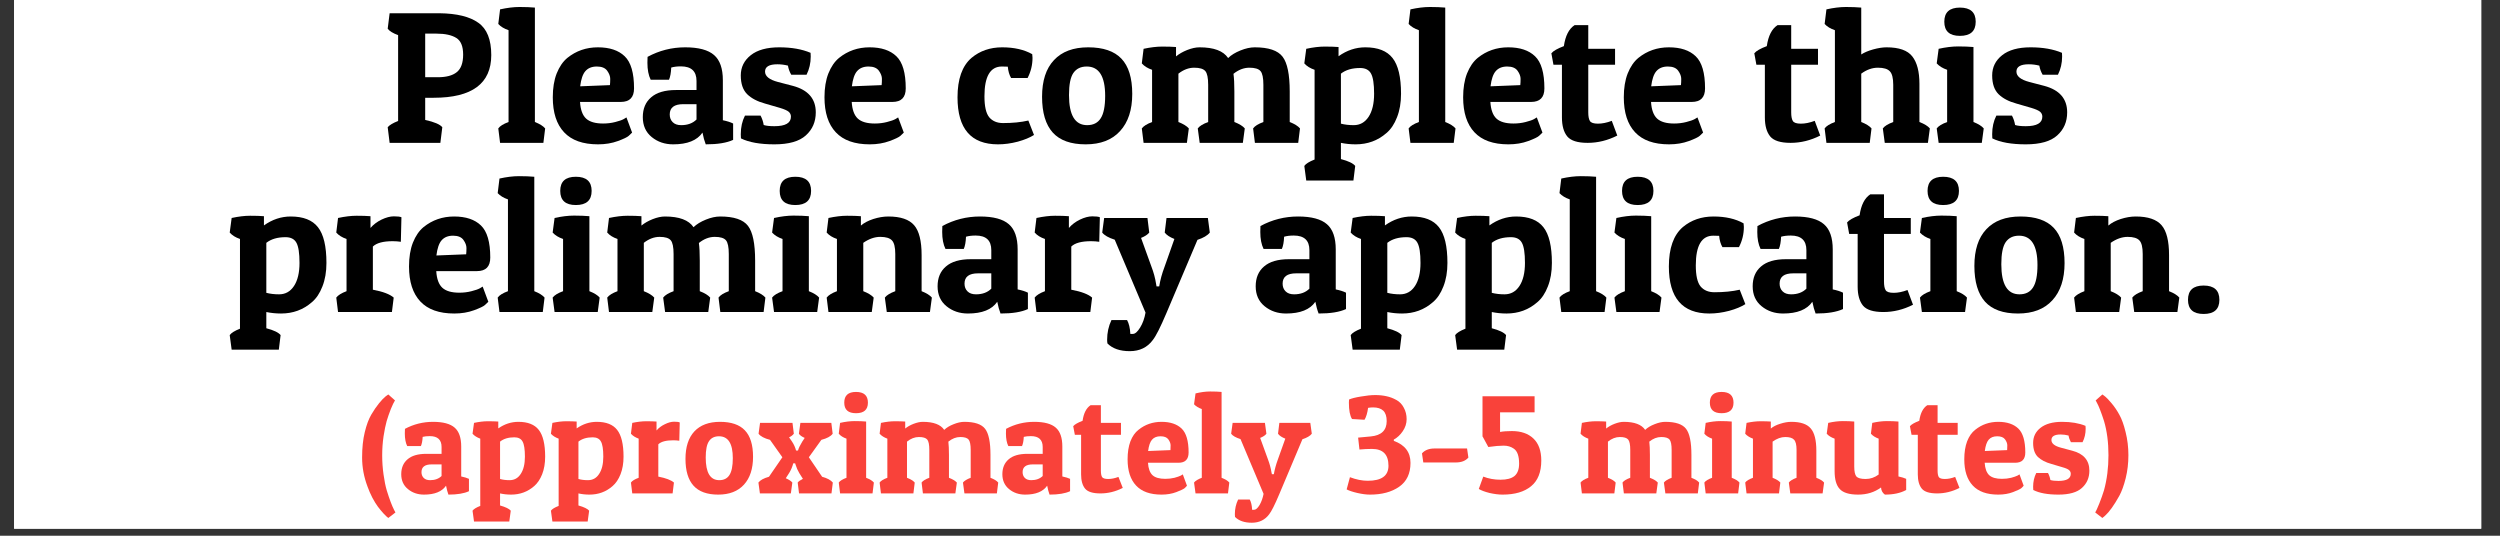 <svg xmlns="http://www.w3.org/2000/svg" xmlns:xlink="http://www.w3.org/1999/xlink" width="350" zoomAndPan="magnify" viewBox="0 0 262.5 56.25" height="75" preserveAspectRatio="xMidYMid meet" version="1.0"><rect x="0" y="0" width="262.5" height="56.25" fill="#333333" stroke="none"/><defs><g/><clipPath id="2c8cd6ecbe"><path d="M 1.48 0 L 260.527 0 L 260.527 55.512 L 1.48 55.512 Z M 1.48 0 " clip-rule="nonzero"/></clipPath></defs><g clip-path="url(#2c8cd6ecbe)"><path fill="#ffffff" d="M 1.48 0 L 260.527 0 L 260.527 55.512 L 1.48 55.512 Z M 1.48 0 " fill-opacity="1" fill-rule="nonzero"/><path fill="#ffffff" d="M 1.48 0 L 260.527 0 L 260.527 55.512 L 1.48 55.512 Z M 1.48 0 " fill-opacity="1" fill-rule="nonzero"/></g><g fill="#000000" fill-opacity="1"><g transform="translate(40.083, 15)"><g><path d="M 5.453 -4.734 L 4.562 -4.734 L 4.562 -2.406 C 5.52 -2.195 6.117 -1.941 6.359 -1.641 L 6.156 0 L 0.828 0 L 0.625 -1.641 C 0.801 -1.859 1.164 -2.078 1.719 -2.297 L 1.719 -11.312 C 1.176 -11.508 0.812 -11.734 0.625 -11.984 L 0.828 -13.609 L 6.062 -13.609 C 7.883 -13.586 9.242 -13.254 10.141 -12.609 C 11.047 -11.973 11.5 -10.844 11.5 -9.219 C 11.5 -6.227 9.484 -4.734 5.453 -4.734 Z M 5.75 -11.469 L 4.562 -11.469 L 4.562 -6.891 L 5.875 -6.891 C 6.77 -6.891 7.438 -7.066 7.875 -7.422 C 8.32 -7.773 8.547 -8.391 8.547 -9.266 C 8.547 -10.141 8.305 -10.723 7.828 -11.016 C 7.348 -11.316 6.656 -11.469 5.75 -11.469 Z M 5.75 -11.469 "/></g></g></g><g fill="#000000" fill-opacity="1"><g transform="translate(52.039, 15)"><g><path d="M 0.469 -14.016 C 1.207 -14.18 1.891 -14.266 2.516 -14.266 C 3.148 -14.266 3.688 -14.242 4.125 -14.203 L 4.125 -2.188 C 4.633 -1.988 4.992 -1.766 5.203 -1.516 L 5.016 0 L 0.469 0 L 0.281 -1.516 C 0.457 -1.766 0.816 -1.988 1.359 -2.188 L 1.359 -11.828 C 0.898 -11.984 0.539 -12.203 0.281 -12.484 Z M 0.469 -14.016 "/></g></g></g><g fill="#000000" fill-opacity="1"><g transform="translate(57.543, 15)"><g><path d="M 5.25 0.156 C 3.664 0.156 2.477 -0.266 1.688 -1.109 C 0.895 -1.953 0.5 -3.176 0.5 -4.781 C 0.5 -5.75 0.633 -6.582 0.906 -7.281 C 1.188 -7.988 1.562 -8.535 2.031 -8.922 C 2.945 -9.66 4.016 -10.031 5.234 -10.031 C 6.461 -10.031 7.398 -9.719 8.047 -9.094 C 8.703 -8.469 9.031 -7.344 9.031 -5.719 C 9.031 -4.77 8.566 -4.297 7.641 -4.297 L 3.359 -4.297 C 3.41 -3.473 3.625 -2.891 4 -2.547 C 4.375 -2.203 4.969 -2.031 5.781 -2.031 C 6.227 -2.031 6.656 -2.082 7.062 -2.188 C 7.469 -2.289 7.766 -2.395 7.953 -2.5 L 8.234 -2.672 L 8.828 -1.078 C 8.742 -0.992 8.625 -0.879 8.469 -0.734 C 8.32 -0.598 7.941 -0.414 7.328 -0.188 C 6.711 0.039 6.02 0.156 5.25 0.156 Z M 6.5 -6.062 C 6.52 -6.238 6.531 -6.457 6.531 -6.719 C 6.531 -6.988 6.426 -7.27 6.219 -7.562 C 6.008 -7.863 5.645 -8.016 5.125 -8.016 C 4.602 -8.016 4.203 -7.852 3.922 -7.531 C 3.648 -7.219 3.469 -6.688 3.375 -5.938 Z M 6.5 -6.062 "/></g></g></g><g fill="#000000" fill-opacity="1"><g transform="translate(67.072, 15)"><g><path d="M 0.906 -8.406 C 0.906 -8.602 0.91 -8.812 0.922 -9.031 C 2.148 -9.695 3.469 -10.031 4.875 -10.031 C 6.281 -10.031 7.289 -9.758 7.906 -9.219 C 8.52 -8.688 8.828 -7.805 8.828 -6.578 L 8.828 -2.375 C 9.285 -2.281 9.645 -2.164 9.906 -2.031 L 9.906 -0.312 C 9.238 0 8.281 0.156 7.031 0.156 C 6.895 -0.188 6.781 -0.598 6.688 -1.078 C 6.125 -0.254 5.098 0.156 3.609 0.156 C 2.734 0.156 1.984 -0.098 1.359 -0.609 C 0.734 -1.117 0.422 -1.816 0.422 -2.703 C 0.422 -3.586 0.711 -4.281 1.297 -4.781 C 1.879 -5.289 2.75 -5.547 3.906 -5.547 L 6.062 -5.547 L 6.062 -6.5 C 6.062 -7.52 5.516 -8.031 4.422 -8.031 C 4.016 -8.031 3.676 -7.988 3.406 -7.906 C 3.383 -7.352 3.305 -6.926 3.172 -6.625 L 1.25 -6.625 C 1.02 -7.094 0.906 -7.688 0.906 -8.406 Z M 4.453 -1.859 C 5.129 -1.859 5.664 -2.055 6.062 -2.453 L 6.062 -4.062 L 4.672 -4.062 C 3.723 -4.062 3.25 -3.703 3.25 -2.984 C 3.25 -2.648 3.352 -2.379 3.562 -2.172 C 3.77 -1.961 4.066 -1.859 4.453 -1.859 Z M 4.453 -1.859 "/></g></g></g><g fill="#000000" fill-opacity="1"><g transform="translate(77.173, 15)"><g><path d="M 4.453 -8.25 C 3.586 -8.25 3.156 -7.992 3.156 -7.484 C 3.156 -6.992 3.609 -6.629 4.516 -6.391 L 6.078 -5.984 C 7.68 -5.555 8.484 -4.629 8.484 -3.203 C 8.484 -2.211 8.133 -1.406 7.438 -0.781 C 6.75 -0.156 5.648 0.156 4.141 0.156 C 2.641 0.156 1.469 -0.051 0.625 -0.469 C 0.613 -0.613 0.609 -0.758 0.609 -0.906 C 0.609 -1.633 0.754 -2.285 1.047 -2.859 L 2.688 -2.859 C 2.852 -2.547 2.961 -2.219 3.016 -1.875 C 3.273 -1.789 3.648 -1.75 4.141 -1.75 C 5.297 -1.75 5.875 -2.082 5.875 -2.75 C 5.875 -2.957 5.797 -3.129 5.641 -3.266 C 5.484 -3.398 5.176 -3.535 4.719 -3.672 L 3.156 -4.125 C 2.352 -4.344 1.727 -4.672 1.281 -5.109 C 0.832 -5.555 0.609 -6.211 0.609 -7.078 C 0.609 -7.941 0.957 -8.648 1.656 -9.203 C 2.352 -9.754 3.348 -10.031 4.641 -10.031 C 5.941 -10.031 7.039 -9.836 7.938 -9.453 C 7.945 -9.316 7.953 -9.188 7.953 -9.062 C 7.953 -8.375 7.805 -7.738 7.516 -7.156 L 5.906 -7.156 C 5.727 -7.469 5.613 -7.785 5.562 -8.109 C 5.195 -8.203 4.828 -8.25 4.453 -8.25 Z M 4.453 -8.25 "/></g></g></g><g fill="#000000" fill-opacity="1"><g transform="translate(86.071, 15)"><g><path d="M 5.25 0.156 C 3.664 0.156 2.477 -0.266 1.688 -1.109 C 0.895 -1.953 0.5 -3.176 0.5 -4.781 C 0.5 -5.75 0.633 -6.582 0.906 -7.281 C 1.188 -7.988 1.562 -8.535 2.031 -8.922 C 2.945 -9.66 4.016 -10.031 5.234 -10.031 C 6.461 -10.031 7.398 -9.719 8.047 -9.094 C 8.703 -8.469 9.031 -7.344 9.031 -5.719 C 9.031 -4.77 8.566 -4.297 7.641 -4.297 L 3.359 -4.297 C 3.41 -3.473 3.625 -2.891 4 -2.547 C 4.375 -2.203 4.969 -2.031 5.781 -2.031 C 6.227 -2.031 6.656 -2.082 7.062 -2.188 C 7.469 -2.289 7.766 -2.395 7.953 -2.5 L 8.234 -2.672 L 8.828 -1.078 C 8.742 -0.992 8.625 -0.879 8.469 -0.734 C 8.32 -0.598 7.941 -0.414 7.328 -0.188 C 6.711 0.039 6.02 0.156 5.25 0.156 Z M 6.5 -6.062 C 6.52 -6.238 6.531 -6.457 6.531 -6.719 C 6.531 -6.988 6.426 -7.27 6.219 -7.562 C 6.008 -7.863 5.645 -8.016 5.125 -8.016 C 4.602 -8.016 4.203 -7.852 3.922 -7.531 C 3.648 -7.219 3.469 -6.688 3.375 -5.938 Z M 6.5 -6.062 "/></g></g></g><g fill="#000000" fill-opacity="1"><g transform="translate(100.039, 15)"><g><path d="M 5.156 -8.016 C 3.938 -8.016 3.328 -6.973 3.328 -4.891 C 3.328 -3.836 3.492 -3.102 3.828 -2.688 C 4.172 -2.281 4.656 -2.078 5.281 -2.078 C 6.281 -2.078 7.164 -2.164 7.938 -2.344 L 8.531 -0.828 C 8.102 -0.555 7.535 -0.32 6.828 -0.125 C 6.117 0.062 5.426 0.156 4.75 0.156 C 1.914 0.156 0.5 -1.488 0.5 -4.781 C 0.5 -6.695 0.988 -8.078 1.969 -8.922 C 2.852 -9.66 3.926 -10.031 5.188 -10.031 C 6.445 -10.031 7.5 -9.789 8.344 -9.312 C 8.363 -9.188 8.375 -9.062 8.375 -8.938 C 8.375 -8.188 8.203 -7.477 7.859 -6.812 L 6.125 -6.812 C 5.938 -7.133 5.82 -7.531 5.781 -8 C 5.625 -8.008 5.414 -8.016 5.156 -8.016 Z M 5.156 -8.016 "/></g></g></g><g fill="#000000" fill-opacity="1"><g transform="translate(108.917, 15)"><g><path d="M 5.078 0.156 C 3.523 0.156 2.375 -0.254 1.625 -1.078 C 0.875 -1.91 0.5 -3.164 0.5 -4.844 C 0.5 -6.52 0.914 -7.801 1.75 -8.688 C 2.582 -9.582 3.781 -10.031 5.344 -10.031 C 6.914 -10.031 8.078 -9.633 8.828 -8.844 C 9.586 -8.051 9.969 -6.816 9.969 -5.141 C 9.969 -3.461 9.539 -2.16 8.688 -1.234 C 7.844 -0.305 6.641 0.156 5.078 0.156 Z M 3.328 -5.016 C 3.328 -2.91 3.961 -1.859 5.234 -1.859 C 5.879 -1.859 6.352 -2.098 6.656 -2.578 C 6.969 -3.055 7.125 -3.844 7.125 -4.938 C 7.125 -6.988 6.477 -8.016 5.188 -8.016 C 4.562 -8.016 4.094 -7.785 3.781 -7.328 C 3.477 -6.879 3.328 -6.109 3.328 -5.016 Z M 3.328 -5.016 "/></g></g></g><g fill="#000000" fill-opacity="1"><g transform="translate(119.374, 15)"><g><path d="M 0.703 -9.875 C 1.43 -10.031 2.082 -10.109 2.656 -10.109 C 3.238 -10.109 3.723 -10.094 4.109 -10.062 L 4.109 -9.078 C 4.422 -9.336 4.812 -9.562 5.281 -9.75 C 5.758 -9.938 6.191 -10.031 6.578 -10.031 C 8.078 -10.031 9.078 -9.656 9.578 -8.906 C 9.898 -9.219 10.332 -9.484 10.875 -9.703 C 11.414 -9.922 11.914 -10.031 12.375 -10.031 C 13.82 -10.031 14.797 -9.703 15.297 -9.047 C 15.797 -8.398 16.047 -7.18 16.047 -5.391 L 16.047 -2.188 C 16.555 -1.988 16.914 -1.766 17.125 -1.516 L 16.938 0 L 12.391 0 L 12.203 -1.516 C 12.379 -1.766 12.738 -1.988 13.281 -2.188 L 13.281 -6.094 C 13.281 -6.82 13.18 -7.301 12.984 -7.531 C 12.785 -7.77 12.395 -7.891 11.812 -7.891 C 11.227 -7.891 10.672 -7.676 10.141 -7.25 C 10.203 -6.801 10.234 -6.18 10.234 -5.391 L 10.234 -2.188 C 10.754 -1.988 11.117 -1.766 11.328 -1.516 L 11.125 0 L 6.594 0 L 6.391 -1.516 C 6.578 -1.766 6.941 -1.988 7.484 -2.188 L 7.484 -6.094 C 7.484 -6.82 7.383 -7.301 7.188 -7.531 C 6.988 -7.77 6.598 -7.891 6.016 -7.891 C 5.441 -7.891 4.891 -7.68 4.359 -7.266 L 4.359 -2.188 C 4.867 -1.988 5.234 -1.766 5.453 -1.516 L 5.25 0 L 0.703 0 L 0.516 -1.516 C 0.703 -1.766 1.062 -1.988 1.594 -2.188 L 1.594 -7.672 C 1.133 -7.828 0.773 -8.051 0.516 -8.344 Z M 0.703 -9.875 "/></g></g></g><g fill="#000000" fill-opacity="1"><g transform="translate(136.656, 15)"><g><path d="M 0.5 -9.875 C 1.219 -10.031 1.863 -10.109 2.438 -10.109 C 3.02 -10.109 3.504 -10.094 3.891 -10.062 L 3.891 -9.094 C 4.766 -9.719 5.703 -10.031 6.703 -10.031 C 8.023 -10.031 8.977 -9.656 9.562 -8.906 C 10.156 -8.156 10.453 -6.906 10.453 -5.156 C 10.453 -4.219 10.312 -3.395 10.031 -2.688 C 9.758 -1.977 9.391 -1.426 8.922 -1.031 C 8.016 -0.238 6.938 0.156 5.688 0.156 C 5.145 0.156 4.629 0.102 4.141 0 L 4.141 1.703 C 4.922 1.91 5.422 2.148 5.641 2.422 L 5.453 3.953 L 0.5 3.953 L 0.297 2.422 C 0.461 2.191 0.82 1.969 1.375 1.75 L 1.375 -7.672 C 0.914 -7.828 0.555 -8.051 0.297 -8.344 Z M 5.484 -1.859 C 6.141 -1.859 6.66 -2.148 7.047 -2.734 C 7.43 -3.316 7.625 -4.125 7.625 -5.156 C 7.625 -6.188 7.516 -6.895 7.297 -7.281 C 7.086 -7.664 6.707 -7.859 6.156 -7.859 C 5.312 -7.859 4.641 -7.66 4.141 -7.266 L 4.141 -2.016 C 4.547 -1.91 4.992 -1.859 5.484 -1.859 Z M 5.484 -1.859 "/></g></g></g><g fill="#000000" fill-opacity="1"><g transform="translate(147.626, 15)"><g><path d="M 0.469 -14.016 C 1.207 -14.18 1.891 -14.266 2.516 -14.266 C 3.148 -14.266 3.688 -14.242 4.125 -14.203 L 4.125 -2.188 C 4.633 -1.988 4.992 -1.766 5.203 -1.516 L 5.016 0 L 0.469 0 L 0.281 -1.516 C 0.457 -1.766 0.816 -1.988 1.359 -2.188 L 1.359 -11.828 C 0.898 -11.984 0.539 -12.203 0.281 -12.484 Z M 0.469 -14.016 "/></g></g></g><g fill="#000000" fill-opacity="1"><g transform="translate(153.13, 15)"><g><path d="M 5.25 0.156 C 3.664 0.156 2.477 -0.266 1.688 -1.109 C 0.895 -1.953 0.5 -3.176 0.5 -4.781 C 0.5 -5.75 0.633 -6.582 0.906 -7.281 C 1.188 -7.988 1.562 -8.535 2.031 -8.922 C 2.945 -9.66 4.016 -10.031 5.234 -10.031 C 6.461 -10.031 7.398 -9.719 8.047 -9.094 C 8.703 -8.469 9.031 -7.344 9.031 -5.719 C 9.031 -4.77 8.566 -4.297 7.641 -4.297 L 3.359 -4.297 C 3.41 -3.473 3.625 -2.891 4 -2.547 C 4.375 -2.203 4.969 -2.031 5.781 -2.031 C 6.227 -2.031 6.656 -2.082 7.062 -2.188 C 7.469 -2.289 7.766 -2.395 7.953 -2.5 L 8.234 -2.672 L 8.828 -1.078 C 8.742 -0.992 8.625 -0.879 8.469 -0.734 C 8.32 -0.598 7.941 -0.414 7.328 -0.188 C 6.711 0.039 6.02 0.156 5.25 0.156 Z M 6.5 -6.062 C 6.52 -6.238 6.531 -6.457 6.531 -6.719 C 6.531 -6.988 6.426 -7.27 6.219 -7.562 C 6.008 -7.863 5.645 -8.016 5.125 -8.016 C 4.602 -8.016 4.203 -7.852 3.922 -7.531 C 3.648 -7.219 3.469 -6.688 3.375 -5.938 Z M 6.5 -6.062 "/></g></g></g><g fill="#000000" fill-opacity="1"><g transform="translate(162.659, 15)"><g><path d="M 4.109 -12.359 L 4.109 -9.875 L 6.922 -9.875 L 6.922 -8.203 L 4.109 -8.203 L 4.109 -3.219 C 4.109 -2.789 4.164 -2.484 4.281 -2.297 C 4.395 -2.109 4.676 -2.016 5.125 -2.016 C 5.57 -2.016 6.055 -2.113 6.578 -2.312 L 7.156 -0.766 C 6.145 -0.254 5.109 0 4.047 0 C 2.992 0 2.281 -0.223 1.906 -0.672 C 1.531 -1.129 1.344 -1.797 1.344 -2.672 L 1.344 -8.203 L 0.453 -8.203 L 0.234 -9.406 C 0.441 -9.656 0.879 -9.906 1.547 -10.156 C 1.703 -11.238 2.078 -11.973 2.672 -12.359 Z M 4.109 -12.359 "/></g></g></g><g fill="#000000" fill-opacity="1"><g transform="translate(169.999, 15)"><g><path d="M 5.25 0.156 C 3.664 0.156 2.477 -0.266 1.688 -1.109 C 0.895 -1.953 0.5 -3.176 0.5 -4.781 C 0.5 -5.75 0.633 -6.582 0.906 -7.281 C 1.188 -7.988 1.562 -8.535 2.031 -8.922 C 2.945 -9.66 4.016 -10.031 5.234 -10.031 C 6.461 -10.031 7.398 -9.719 8.047 -9.094 C 8.703 -8.469 9.031 -7.344 9.031 -5.719 C 9.031 -4.77 8.566 -4.297 7.641 -4.297 L 3.359 -4.297 C 3.41 -3.473 3.625 -2.891 4 -2.547 C 4.375 -2.203 4.969 -2.031 5.781 -2.031 C 6.227 -2.031 6.656 -2.082 7.062 -2.188 C 7.469 -2.289 7.766 -2.395 7.953 -2.5 L 8.234 -2.672 L 8.828 -1.078 C 8.742 -0.992 8.625 -0.879 8.469 -0.734 C 8.32 -0.598 7.941 -0.414 7.328 -0.188 C 6.711 0.039 6.02 0.156 5.25 0.156 Z M 6.5 -6.062 C 6.52 -6.238 6.531 -6.457 6.531 -6.719 C 6.531 -6.988 6.426 -7.27 6.219 -7.562 C 6.008 -7.863 5.645 -8.016 5.125 -8.016 C 4.602 -8.016 4.203 -7.852 3.922 -7.531 C 3.648 -7.219 3.469 -6.688 3.375 -5.938 Z M 6.5 -6.062 "/></g></g></g><g fill="#000000" fill-opacity="1"><g transform="translate(183.967, 15)"><g><path d="M 4.109 -12.359 L 4.109 -9.875 L 6.922 -9.875 L 6.922 -8.203 L 4.109 -8.203 L 4.109 -3.219 C 4.109 -2.789 4.164 -2.484 4.281 -2.297 C 4.395 -2.109 4.676 -2.016 5.125 -2.016 C 5.57 -2.016 6.055 -2.113 6.578 -2.312 L 7.156 -0.766 C 6.145 -0.254 5.109 0 4.047 0 C 2.992 0 2.281 -0.223 1.906 -0.672 C 1.531 -1.129 1.344 -1.797 1.344 -2.672 L 1.344 -8.203 L 0.453 -8.203 L 0.234 -9.406 C 0.441 -9.656 0.879 -9.906 1.547 -10.156 C 1.703 -11.238 2.078 -11.973 2.672 -12.359 Z M 4.109 -12.359 "/></g></g></g><g fill="#000000" fill-opacity="1"><g transform="translate(191.306, 15)"><g><path d="M 0.469 -14.016 C 1.207 -14.18 1.891 -14.266 2.516 -14.266 C 3.148 -14.266 3.688 -14.242 4.125 -14.203 L 4.125 -9.281 C 4.438 -9.488 4.852 -9.664 5.375 -9.812 C 5.906 -9.957 6.375 -10.031 6.781 -10.031 C 8.094 -10.031 8.992 -9.711 9.484 -9.078 C 9.984 -8.441 10.234 -7.484 10.234 -6.203 L 10.234 -2.188 C 10.754 -1.988 11.117 -1.766 11.328 -1.516 L 11.125 0 L 6.594 0 L 6.391 -1.516 C 6.578 -1.766 6.941 -1.988 7.484 -2.188 L 7.484 -6.094 C 7.484 -6.801 7.363 -7.273 7.125 -7.516 C 6.895 -7.766 6.477 -7.891 5.875 -7.891 C 5.27 -7.891 4.688 -7.68 4.125 -7.266 L 4.125 -2.188 C 4.633 -1.988 4.992 -1.766 5.203 -1.516 L 5.016 0 L 0.469 0 L 0.281 -1.516 C 0.457 -1.766 0.816 -1.988 1.359 -2.188 L 1.359 -11.828 C 0.898 -11.984 0.539 -12.203 0.281 -12.484 Z M 0.469 -14.016 "/></g></g></g><g fill="#000000" fill-opacity="1"><g transform="translate(202.808, 15)"><g><path d="M 0.75 -9.875 C 1.488 -10.039 2.172 -10.125 2.797 -10.125 C 3.43 -10.125 3.969 -10.102 4.406 -10.062 L 4.406 -2.188 C 4.914 -1.988 5.273 -1.766 5.484 -1.516 L 5.281 0 L 0.75 0 L 0.547 -1.516 C 0.734 -1.766 1.098 -1.988 1.641 -2.188 L 1.641 -7.672 C 1.18 -7.828 0.816 -8.051 0.547 -8.344 Z M 2.984 -11.234 C 1.891 -11.234 1.344 -11.727 1.344 -12.719 C 1.344 -13.707 1.891 -14.203 2.984 -14.203 C 4.086 -14.203 4.641 -13.707 4.641 -12.719 C 4.641 -11.727 4.086 -11.234 2.984 -11.234 Z M 2.984 -11.234 "/></g></g></g><g fill="#000000" fill-opacity="1"><g transform="translate(208.569, 15)"><g><path d="M 4.453 -8.25 C 3.586 -8.25 3.156 -7.992 3.156 -7.484 C 3.156 -6.992 3.609 -6.629 4.516 -6.391 L 6.078 -5.984 C 7.68 -5.555 8.484 -4.629 8.484 -3.203 C 8.484 -2.211 8.133 -1.406 7.438 -0.781 C 6.75 -0.156 5.648 0.156 4.141 0.156 C 2.641 0.156 1.469 -0.051 0.625 -0.469 C 0.613 -0.613 0.609 -0.758 0.609 -0.906 C 0.609 -1.633 0.754 -2.285 1.047 -2.859 L 2.688 -2.859 C 2.852 -2.547 2.961 -2.219 3.016 -1.875 C 3.273 -1.789 3.648 -1.75 4.141 -1.75 C 5.297 -1.75 5.875 -2.082 5.875 -2.75 C 5.875 -2.957 5.797 -3.129 5.641 -3.266 C 5.484 -3.398 5.176 -3.535 4.719 -3.672 L 3.156 -4.125 C 2.352 -4.344 1.727 -4.672 1.281 -5.109 C 0.832 -5.555 0.609 -6.211 0.609 -7.078 C 0.609 -7.941 0.957 -8.648 1.656 -9.203 C 2.352 -9.754 3.348 -10.031 4.641 -10.031 C 5.941 -10.031 7.039 -9.836 7.938 -9.453 C 7.945 -9.316 7.953 -9.188 7.953 -9.062 C 7.953 -8.375 7.805 -7.738 7.516 -7.156 L 5.906 -7.156 C 5.727 -7.469 5.613 -7.785 5.562 -8.109 C 5.195 -8.203 4.828 -8.25 4.453 -8.25 Z M 4.453 -8.25 "/></g></g></g><g fill="#000000" fill-opacity="1"><g transform="translate(23.823, 32.763)"><g><path d="M 0.5 -9.875 C 1.219 -10.031 1.863 -10.109 2.438 -10.109 C 3.02 -10.109 3.504 -10.094 3.891 -10.062 L 3.891 -9.094 C 4.766 -9.719 5.703 -10.031 6.703 -10.031 C 8.023 -10.031 8.977 -9.656 9.562 -8.906 C 10.156 -8.156 10.453 -6.906 10.453 -5.156 C 10.453 -4.219 10.312 -3.395 10.031 -2.688 C 9.758 -1.977 9.391 -1.426 8.922 -1.031 C 8.016 -0.238 6.938 0.156 5.688 0.156 C 5.145 0.156 4.629 0.102 4.141 0 L 4.141 1.703 C 4.922 1.91 5.422 2.148 5.641 2.422 L 5.453 3.953 L 0.5 3.953 L 0.297 2.422 C 0.461 2.191 0.82 1.969 1.375 1.75 L 1.375 -7.672 C 0.914 -7.828 0.555 -8.051 0.297 -8.344 Z M 5.484 -1.859 C 6.141 -1.859 6.66 -2.148 7.047 -2.734 C 7.43 -3.316 7.625 -4.125 7.625 -5.156 C 7.625 -6.188 7.516 -6.895 7.297 -7.281 C 7.086 -7.664 6.707 -7.859 6.156 -7.859 C 5.312 -7.859 4.641 -7.66 4.141 -7.266 L 4.141 -2.016 C 4.547 -1.91 4.992 -1.859 5.484 -1.859 Z M 5.484 -1.859 "/></g></g></g><g fill="#000000" fill-opacity="1"><g transform="translate(34.792, 32.763)"><g><path d="M 6.438 -7.438 C 5.438 -7.438 4.742 -7.25 4.359 -6.875 L 4.359 -2.344 C 5.422 -2.145 6.148 -1.867 6.547 -1.516 L 6.359 0 L 0.703 0 L 0.516 -1.516 C 0.703 -1.766 1.062 -1.988 1.594 -2.188 L 1.594 -7.672 C 1.133 -7.828 0.773 -8.051 0.516 -8.344 L 0.703 -9.875 C 1.43 -10.031 2.082 -10.109 2.656 -10.109 C 3.238 -10.109 3.723 -10.094 4.109 -10.062 L 4.109 -8.828 C 4.41 -9.18 4.797 -9.473 5.266 -9.703 C 5.742 -9.93 6.176 -10.047 6.562 -10.047 C 6.945 -10.047 7.211 -10.016 7.359 -9.953 L 7.297 -7.375 C 7.035 -7.414 6.75 -7.438 6.438 -7.438 Z M 6.438 -7.438 "/></g></g></g><g fill="#000000" fill-opacity="1"><g transform="translate(42.447, 32.763)"><g><path d="M 5.25 0.156 C 3.664 0.156 2.477 -0.266 1.688 -1.109 C 0.895 -1.953 0.5 -3.176 0.5 -4.781 C 0.5 -5.75 0.633 -6.582 0.906 -7.281 C 1.188 -7.988 1.562 -8.535 2.031 -8.922 C 2.945 -9.66 4.016 -10.031 5.234 -10.031 C 6.461 -10.031 7.398 -9.719 8.047 -9.094 C 8.703 -8.469 9.031 -7.344 9.031 -5.719 C 9.031 -4.77 8.566 -4.297 7.641 -4.297 L 3.359 -4.297 C 3.41 -3.473 3.625 -2.891 4 -2.547 C 4.375 -2.203 4.969 -2.031 5.781 -2.031 C 6.227 -2.031 6.656 -2.082 7.062 -2.188 C 7.469 -2.289 7.766 -2.395 7.953 -2.5 L 8.234 -2.672 L 8.828 -1.078 C 8.742 -0.992 8.625 -0.879 8.469 -0.734 C 8.32 -0.598 7.941 -0.414 7.328 -0.188 C 6.711 0.039 6.02 0.156 5.25 0.156 Z M 6.5 -6.062 C 6.52 -6.238 6.531 -6.457 6.531 -6.719 C 6.531 -6.988 6.426 -7.27 6.219 -7.562 C 6.008 -7.863 5.645 -8.016 5.125 -8.016 C 4.602 -8.016 4.203 -7.852 3.922 -7.531 C 3.648 -7.219 3.469 -6.688 3.375 -5.938 Z M 6.5 -6.062 "/></g></g></g><g fill="#000000" fill-opacity="1"><g transform="translate(51.976, 32.763)"><g><path d="M 0.469 -14.016 C 1.207 -14.18 1.891 -14.266 2.516 -14.266 C 3.148 -14.266 3.688 -14.242 4.125 -14.203 L 4.125 -2.188 C 4.633 -1.988 4.992 -1.766 5.203 -1.516 L 5.016 0 L 0.469 0 L 0.281 -1.516 C 0.457 -1.766 0.816 -1.988 1.359 -2.188 L 1.359 -11.828 C 0.898 -11.984 0.539 -12.203 0.281 -12.484 Z M 0.469 -14.016 "/></g></g></g><g fill="#000000" fill-opacity="1"><g transform="translate(57.481, 32.763)"><g><path d="M 0.75 -9.875 C 1.488 -10.039 2.172 -10.125 2.797 -10.125 C 3.43 -10.125 3.969 -10.102 4.406 -10.062 L 4.406 -2.188 C 4.914 -1.988 5.273 -1.766 5.484 -1.516 L 5.281 0 L 0.75 0 L 0.547 -1.516 C 0.734 -1.766 1.098 -1.988 1.641 -2.188 L 1.641 -7.672 C 1.18 -7.828 0.816 -8.051 0.547 -8.344 Z M 2.984 -11.234 C 1.891 -11.234 1.344 -11.727 1.344 -12.719 C 1.344 -13.707 1.891 -14.203 2.984 -14.203 C 4.086 -14.203 4.641 -13.707 4.641 -12.719 C 4.641 -11.727 4.086 -11.234 2.984 -11.234 Z M 2.984 -11.234 "/></g></g></g><g fill="#000000" fill-opacity="1"><g transform="translate(63.242, 32.763)"><g><path d="M 0.703 -9.875 C 1.43 -10.031 2.082 -10.109 2.656 -10.109 C 3.238 -10.109 3.723 -10.094 4.109 -10.062 L 4.109 -9.078 C 4.422 -9.336 4.812 -9.562 5.281 -9.75 C 5.758 -9.938 6.191 -10.031 6.578 -10.031 C 8.078 -10.031 9.078 -9.656 9.578 -8.906 C 9.898 -9.219 10.332 -9.484 10.875 -9.703 C 11.414 -9.922 11.914 -10.031 12.375 -10.031 C 13.82 -10.031 14.797 -9.703 15.297 -9.047 C 15.797 -8.398 16.047 -7.18 16.047 -5.391 L 16.047 -2.188 C 16.555 -1.988 16.914 -1.766 17.125 -1.516 L 16.938 0 L 12.391 0 L 12.203 -1.516 C 12.379 -1.766 12.738 -1.988 13.281 -2.188 L 13.281 -6.094 C 13.281 -6.82 13.18 -7.301 12.984 -7.531 C 12.785 -7.77 12.395 -7.891 11.812 -7.891 C 11.227 -7.891 10.672 -7.676 10.141 -7.25 C 10.203 -6.801 10.234 -6.18 10.234 -5.391 L 10.234 -2.188 C 10.754 -1.988 11.117 -1.766 11.328 -1.516 L 11.125 0 L 6.594 0 L 6.391 -1.516 C 6.578 -1.766 6.941 -1.988 7.484 -2.188 L 7.484 -6.094 C 7.484 -6.82 7.383 -7.301 7.188 -7.531 C 6.988 -7.77 6.598 -7.891 6.016 -7.891 C 5.441 -7.891 4.891 -7.68 4.359 -7.266 L 4.359 -2.188 C 4.867 -1.988 5.234 -1.766 5.453 -1.516 L 5.25 0 L 0.703 0 L 0.516 -1.516 C 0.703 -1.766 1.062 -1.988 1.594 -2.188 L 1.594 -7.672 C 1.133 -7.828 0.773 -8.051 0.516 -8.344 Z M 0.703 -9.875 "/></g></g></g><g fill="#000000" fill-opacity="1"><g transform="translate(80.524, 32.763)"><g><path d="M 0.75 -9.875 C 1.488 -10.039 2.172 -10.125 2.797 -10.125 C 3.43 -10.125 3.969 -10.102 4.406 -10.062 L 4.406 -2.188 C 4.914 -1.988 5.273 -1.766 5.484 -1.516 L 5.281 0 L 0.75 0 L 0.547 -1.516 C 0.734 -1.766 1.098 -1.988 1.641 -2.188 L 1.641 -7.672 C 1.18 -7.828 0.816 -8.051 0.547 -8.344 Z M 2.984 -11.234 C 1.891 -11.234 1.344 -11.727 1.344 -12.719 C 1.344 -13.707 1.891 -14.203 2.984 -14.203 C 4.086 -14.203 4.641 -13.707 4.641 -12.719 C 4.641 -11.727 4.086 -11.234 2.984 -11.234 Z M 2.984 -11.234 "/></g></g></g><g fill="#000000" fill-opacity="1"><g transform="translate(86.285, 32.763)"><g><path d="M 0.703 -9.875 C 1.43 -10.031 2.082 -10.109 2.656 -10.109 C 3.238 -10.109 3.723 -10.094 4.109 -10.062 L 4.109 -9.078 C 4.43 -9.359 4.863 -9.586 5.406 -9.766 C 5.957 -9.941 6.484 -10.031 6.984 -10.031 C 8.273 -10.031 9.18 -9.723 9.703 -9.109 C 10.223 -8.504 10.484 -7.461 10.484 -5.984 L 10.484 -2.188 C 10.992 -1.988 11.352 -1.766 11.562 -1.516 L 11.359 0 L 6.828 0 L 6.625 -1.516 C 6.812 -1.766 7.176 -1.988 7.719 -2.188 L 7.719 -6.094 C 7.719 -6.801 7.602 -7.273 7.375 -7.516 C 7.145 -7.766 6.734 -7.891 6.141 -7.891 C 5.547 -7.891 4.953 -7.68 4.359 -7.266 L 4.359 -2.188 C 4.867 -1.988 5.234 -1.766 5.453 -1.516 L 5.25 0 L 0.703 0 L 0.516 -1.516 C 0.703 -1.766 1.062 -1.988 1.594 -2.188 L 1.594 -7.672 C 1.133 -7.828 0.773 -8.051 0.516 -8.344 Z M 0.703 -9.875 "/></g></g></g><g fill="#000000" fill-opacity="1"><g transform="translate(98.024, 32.763)"><g><path d="M 0.906 -8.406 C 0.906 -8.602 0.91 -8.812 0.922 -9.031 C 2.148 -9.695 3.469 -10.031 4.875 -10.031 C 6.281 -10.031 7.289 -9.758 7.906 -9.219 C 8.52 -8.688 8.828 -7.805 8.828 -6.578 L 8.828 -2.375 C 9.285 -2.281 9.645 -2.164 9.906 -2.031 L 9.906 -0.312 C 9.238 0 8.281 0.156 7.031 0.156 C 6.895 -0.188 6.781 -0.598 6.688 -1.078 C 6.125 -0.254 5.098 0.156 3.609 0.156 C 2.734 0.156 1.984 -0.098 1.359 -0.609 C 0.734 -1.117 0.422 -1.816 0.422 -2.703 C 0.422 -3.586 0.711 -4.281 1.297 -4.781 C 1.879 -5.289 2.75 -5.547 3.906 -5.547 L 6.062 -5.547 L 6.062 -6.5 C 6.062 -7.52 5.516 -8.031 4.422 -8.031 C 4.016 -8.031 3.676 -7.988 3.406 -7.906 C 3.383 -7.352 3.305 -6.926 3.172 -6.625 L 1.25 -6.625 C 1.02 -7.094 0.906 -7.688 0.906 -8.406 Z M 4.453 -1.859 C 5.129 -1.859 5.664 -2.055 6.062 -2.453 L 6.062 -4.062 L 4.672 -4.062 C 3.723 -4.062 3.25 -3.703 3.25 -2.984 C 3.25 -2.648 3.352 -2.379 3.562 -2.172 C 3.77 -1.961 4.066 -1.859 4.453 -1.859 Z M 4.453 -1.859 "/></g></g></g><g fill="#000000" fill-opacity="1"><g transform="translate(108.125, 32.763)"><g><path d="M 6.438 -7.438 C 5.438 -7.438 4.742 -7.25 4.359 -6.875 L 4.359 -2.344 C 5.422 -2.145 6.148 -1.867 6.547 -1.516 L 6.359 0 L 0.703 0 L 0.516 -1.516 C 0.703 -1.766 1.062 -1.988 1.594 -2.188 L 1.594 -7.672 C 1.133 -7.828 0.773 -8.051 0.516 -8.344 L 0.703 -9.875 C 1.43 -10.031 2.082 -10.109 2.656 -10.109 C 3.238 -10.109 3.723 -10.094 4.109 -10.062 L 4.109 -8.828 C 4.41 -9.18 4.797 -9.473 5.266 -9.703 C 5.742 -9.93 6.176 -10.047 6.562 -10.047 C 6.945 -10.047 7.211 -10.016 7.359 -9.953 L 7.297 -7.375 C 7.035 -7.414 6.75 -7.438 6.438 -7.438 Z M 6.438 -7.438 "/></g></g></g><g fill="#000000" fill-opacity="1"><g transform="translate(115.78, 32.763)"><g><path d="M 3.172 2.297 C 3.41 2.297 3.664 2.07 3.938 1.625 C 4.207 1.188 4.395 0.664 4.5 0.062 L 1.266 -7.594 C 0.617 -7.801 0.18 -8.051 -0.047 -8.344 L 0.156 -9.875 L 4.703 -9.875 L 4.891 -8.344 C 4.723 -8.133 4.438 -7.945 4.031 -7.781 L 5.109 -4.797 C 5.348 -4.18 5.516 -3.566 5.609 -2.953 L 5.656 -2.688 L 5.938 -2.688 C 6.039 -3.344 6.227 -4.031 6.5 -4.75 L 7.531 -7.672 C 7.051 -7.859 6.711 -8.082 6.516 -8.344 L 6.703 -9.875 L 11.047 -9.875 L 11.25 -8.344 C 11.008 -8.039 10.578 -7.785 9.953 -7.578 L 6.688 0.125 C 6.07 1.582 5.598 2.52 5.266 2.938 C 4.691 3.719 3.883 4.109 2.844 4.109 C 1.812 4.109 1.031 3.836 0.5 3.297 C 0.477 3.16 0.469 3.031 0.469 2.906 C 0.469 2.176 0.617 1.488 0.922 0.844 L 2.562 0.844 C 2.758 1.195 2.875 1.68 2.906 2.297 Z M 3.172 2.297 "/></g></g></g><g fill="#000000" fill-opacity="1"><g transform="translate(126.986, 32.763)"><g/></g></g><g fill="#000000" fill-opacity="1"><g transform="translate(131.425, 32.763)"><g><path d="M 0.906 -8.406 C 0.906 -8.602 0.91 -8.812 0.922 -9.031 C 2.148 -9.695 3.469 -10.031 4.875 -10.031 C 6.281 -10.031 7.289 -9.758 7.906 -9.219 C 8.52 -8.688 8.828 -7.805 8.828 -6.578 L 8.828 -2.375 C 9.285 -2.281 9.645 -2.164 9.906 -2.031 L 9.906 -0.312 C 9.238 0 8.281 0.156 7.031 0.156 C 6.895 -0.188 6.781 -0.598 6.688 -1.078 C 6.125 -0.254 5.098 0.156 3.609 0.156 C 2.734 0.156 1.984 -0.098 1.359 -0.609 C 0.734 -1.117 0.422 -1.816 0.422 -2.703 C 0.422 -3.586 0.711 -4.281 1.297 -4.781 C 1.879 -5.289 2.75 -5.547 3.906 -5.547 L 6.062 -5.547 L 6.062 -6.5 C 6.062 -7.52 5.516 -8.031 4.422 -8.031 C 4.016 -8.031 3.676 -7.988 3.406 -7.906 C 3.383 -7.352 3.305 -6.926 3.172 -6.625 L 1.25 -6.625 C 1.02 -7.094 0.906 -7.688 0.906 -8.406 Z M 4.453 -1.859 C 5.129 -1.859 5.664 -2.055 6.062 -2.453 L 6.062 -4.062 L 4.672 -4.062 C 3.723 -4.062 3.25 -3.703 3.25 -2.984 C 3.25 -2.648 3.352 -2.379 3.562 -2.172 C 3.77 -1.961 4.066 -1.859 4.453 -1.859 Z M 4.453 -1.859 "/></g></g></g><g fill="#000000" fill-opacity="1"><g transform="translate(141.527, 32.763)"><g><path d="M 0.5 -9.875 C 1.219 -10.031 1.863 -10.109 2.438 -10.109 C 3.02 -10.109 3.504 -10.094 3.891 -10.062 L 3.891 -9.094 C 4.766 -9.719 5.703 -10.031 6.703 -10.031 C 8.023 -10.031 8.977 -9.656 9.562 -8.906 C 10.156 -8.156 10.453 -6.906 10.453 -5.156 C 10.453 -4.219 10.312 -3.395 10.031 -2.688 C 9.758 -1.977 9.391 -1.426 8.922 -1.031 C 8.016 -0.238 6.938 0.156 5.688 0.156 C 5.145 0.156 4.629 0.102 4.141 0 L 4.141 1.703 C 4.922 1.91 5.422 2.148 5.641 2.422 L 5.453 3.953 L 0.5 3.953 L 0.297 2.422 C 0.461 2.191 0.82 1.969 1.375 1.75 L 1.375 -7.672 C 0.914 -7.828 0.555 -8.051 0.297 -8.344 Z M 5.484 -1.859 C 6.141 -1.859 6.66 -2.148 7.047 -2.734 C 7.43 -3.316 7.625 -4.125 7.625 -5.156 C 7.625 -6.188 7.516 -6.895 7.297 -7.281 C 7.086 -7.664 6.707 -7.859 6.156 -7.859 C 5.312 -7.859 4.641 -7.66 4.141 -7.266 L 4.141 -2.016 C 4.547 -1.91 4.992 -1.859 5.484 -1.859 Z M 5.484 -1.859 "/></g></g></g><g fill="#000000" fill-opacity="1"><g transform="translate(152.496, 32.763)"><g><path d="M 0.5 -9.875 C 1.219 -10.031 1.863 -10.109 2.438 -10.109 C 3.02 -10.109 3.504 -10.094 3.891 -10.062 L 3.891 -9.094 C 4.766 -9.719 5.703 -10.031 6.703 -10.031 C 8.023 -10.031 8.977 -9.656 9.562 -8.906 C 10.156 -8.156 10.453 -6.906 10.453 -5.156 C 10.453 -4.219 10.312 -3.395 10.031 -2.688 C 9.758 -1.977 9.391 -1.426 8.922 -1.031 C 8.016 -0.238 6.938 0.156 5.688 0.156 C 5.145 0.156 4.629 0.102 4.141 0 L 4.141 1.703 C 4.922 1.91 5.422 2.148 5.641 2.422 L 5.453 3.953 L 0.5 3.953 L 0.297 2.422 C 0.461 2.191 0.82 1.969 1.375 1.75 L 1.375 -7.672 C 0.914 -7.828 0.555 -8.051 0.297 -8.344 Z M 5.484 -1.859 C 6.141 -1.859 6.66 -2.148 7.047 -2.734 C 7.43 -3.316 7.625 -4.125 7.625 -5.156 C 7.625 -6.188 7.516 -6.895 7.297 -7.281 C 7.086 -7.664 6.707 -7.859 6.156 -7.859 C 5.312 -7.859 4.641 -7.66 4.141 -7.266 L 4.141 -2.016 C 4.547 -1.91 4.992 -1.859 5.484 -1.859 Z M 5.484 -1.859 "/></g></g></g><g fill="#000000" fill-opacity="1"><g transform="translate(163.465, 32.763)"><g><path d="M 0.469 -14.016 C 1.207 -14.18 1.891 -14.266 2.516 -14.266 C 3.148 -14.266 3.688 -14.242 4.125 -14.203 L 4.125 -2.188 C 4.633 -1.988 4.992 -1.766 5.203 -1.516 L 5.016 0 L 0.469 0 L 0.281 -1.516 C 0.457 -1.766 0.816 -1.988 1.359 -2.188 L 1.359 -11.828 C 0.898 -11.984 0.539 -12.203 0.281 -12.484 Z M 0.469 -14.016 "/></g></g></g><g fill="#000000" fill-opacity="1"><g transform="translate(168.97, 32.763)"><g><path d="M 0.75 -9.875 C 1.488 -10.039 2.172 -10.125 2.797 -10.125 C 3.43 -10.125 3.969 -10.102 4.406 -10.062 L 4.406 -2.188 C 4.914 -1.988 5.273 -1.766 5.484 -1.516 L 5.281 0 L 0.75 0 L 0.547 -1.516 C 0.734 -1.766 1.098 -1.988 1.641 -2.188 L 1.641 -7.672 C 1.18 -7.828 0.816 -8.051 0.547 -8.344 Z M 2.984 -11.234 C 1.891 -11.234 1.344 -11.727 1.344 -12.719 C 1.344 -13.707 1.891 -14.203 2.984 -14.203 C 4.086 -14.203 4.641 -13.707 4.641 -12.719 C 4.641 -11.727 4.086 -11.234 2.984 -11.234 Z M 2.984 -11.234 "/></g></g></g><g fill="#000000" fill-opacity="1"><g transform="translate(174.731, 32.763)"><g><path d="M 5.156 -8.016 C 3.938 -8.016 3.328 -6.973 3.328 -4.891 C 3.328 -3.836 3.492 -3.102 3.828 -2.688 C 4.172 -2.281 4.656 -2.078 5.281 -2.078 C 6.281 -2.078 7.164 -2.164 7.938 -2.344 L 8.531 -0.828 C 8.102 -0.555 7.535 -0.32 6.828 -0.125 C 6.117 0.062 5.426 0.156 4.75 0.156 C 1.914 0.156 0.5 -1.488 0.5 -4.781 C 0.5 -6.695 0.988 -8.078 1.969 -8.922 C 2.852 -9.66 3.926 -10.031 5.188 -10.031 C 6.445 -10.031 7.5 -9.789 8.344 -9.312 C 8.363 -9.188 8.375 -9.062 8.375 -8.938 C 8.375 -8.188 8.203 -7.477 7.859 -6.812 L 6.125 -6.812 C 5.938 -7.133 5.82 -7.531 5.781 -8 C 5.625 -8.008 5.414 -8.016 5.156 -8.016 Z M 5.156 -8.016 "/></g></g></g><g fill="#000000" fill-opacity="1"><g transform="translate(183.609, 32.763)"><g><path d="M 0.906 -8.406 C 0.906 -8.602 0.91 -8.812 0.922 -9.031 C 2.148 -9.695 3.469 -10.031 4.875 -10.031 C 6.281 -10.031 7.289 -9.758 7.906 -9.219 C 8.52 -8.688 8.828 -7.805 8.828 -6.578 L 8.828 -2.375 C 9.285 -2.281 9.645 -2.164 9.906 -2.031 L 9.906 -0.312 C 9.238 0 8.281 0.156 7.031 0.156 C 6.895 -0.188 6.781 -0.598 6.688 -1.078 C 6.125 -0.254 5.098 0.156 3.609 0.156 C 2.734 0.156 1.984 -0.098 1.359 -0.609 C 0.734 -1.117 0.422 -1.816 0.422 -2.703 C 0.422 -3.586 0.711 -4.281 1.297 -4.781 C 1.879 -5.289 2.75 -5.547 3.906 -5.547 L 6.062 -5.547 L 6.062 -6.5 C 6.062 -7.52 5.516 -8.031 4.422 -8.031 C 4.016 -8.031 3.676 -7.988 3.406 -7.906 C 3.383 -7.352 3.305 -6.926 3.172 -6.625 L 1.25 -6.625 C 1.02 -7.094 0.906 -7.688 0.906 -8.406 Z M 4.453 -1.859 C 5.129 -1.859 5.664 -2.055 6.062 -2.453 L 6.062 -4.062 L 4.672 -4.062 C 3.723 -4.062 3.25 -3.703 3.25 -2.984 C 3.25 -2.648 3.352 -2.379 3.562 -2.172 C 3.77 -1.961 4.066 -1.859 4.453 -1.859 Z M 4.453 -1.859 "/></g></g></g><g fill="#000000" fill-opacity="1"><g transform="translate(193.71, 32.763)"><g><path d="M 4.109 -12.359 L 4.109 -9.875 L 6.922 -9.875 L 6.922 -8.203 L 4.109 -8.203 L 4.109 -3.219 C 4.109 -2.789 4.164 -2.484 4.281 -2.297 C 4.395 -2.109 4.676 -2.016 5.125 -2.016 C 5.57 -2.016 6.055 -2.113 6.578 -2.312 L 7.156 -0.766 C 6.145 -0.254 5.109 0 4.047 0 C 2.992 0 2.281 -0.223 1.906 -0.672 C 1.531 -1.129 1.344 -1.797 1.344 -2.672 L 1.344 -8.203 L 0.453 -8.203 L 0.234 -9.406 C 0.441 -9.656 0.879 -9.906 1.547 -10.156 C 1.703 -11.238 2.078 -11.973 2.672 -12.359 Z M 4.109 -12.359 "/></g></g></g><g fill="#000000" fill-opacity="1"><g transform="translate(201.049, 32.763)"><g><path d="M 0.75 -9.875 C 1.488 -10.039 2.172 -10.125 2.797 -10.125 C 3.43 -10.125 3.969 -10.102 4.406 -10.062 L 4.406 -2.188 C 4.914 -1.988 5.273 -1.766 5.484 -1.516 L 5.281 0 L 0.75 0 L 0.547 -1.516 C 0.734 -1.766 1.098 -1.988 1.641 -2.188 L 1.641 -7.672 C 1.18 -7.828 0.816 -8.051 0.547 -8.344 Z M 2.984 -11.234 C 1.891 -11.234 1.344 -11.727 1.344 -12.719 C 1.344 -13.707 1.891 -14.203 2.984 -14.203 C 4.086 -14.203 4.641 -13.707 4.641 -12.719 C 4.641 -11.727 4.086 -11.234 2.984 -11.234 Z M 2.984 -11.234 "/></g></g></g><g fill="#000000" fill-opacity="1"><g transform="translate(206.81, 32.763)"><g><path d="M 5.078 0.156 C 3.523 0.156 2.375 -0.254 1.625 -1.078 C 0.875 -1.91 0.5 -3.164 0.5 -4.844 C 0.5 -6.52 0.914 -7.801 1.75 -8.688 C 2.582 -9.582 3.781 -10.031 5.344 -10.031 C 6.914 -10.031 8.078 -9.633 8.828 -8.844 C 9.586 -8.051 9.969 -6.816 9.969 -5.141 C 9.969 -3.461 9.539 -2.16 8.688 -1.234 C 7.844 -0.305 6.641 0.156 5.078 0.156 Z M 3.328 -5.016 C 3.328 -2.91 3.961 -1.859 5.234 -1.859 C 5.879 -1.859 6.352 -2.098 6.656 -2.578 C 6.969 -3.055 7.125 -3.844 7.125 -4.938 C 7.125 -6.988 6.477 -8.016 5.188 -8.016 C 4.562 -8.016 4.094 -7.785 3.781 -7.328 C 3.477 -6.879 3.328 -6.109 3.328 -5.016 Z M 3.328 -5.016 "/></g></g></g><g fill="#000000" fill-opacity="1"><g transform="translate(217.266, 32.763)"><g><path d="M 0.703 -9.875 C 1.43 -10.031 2.082 -10.109 2.656 -10.109 C 3.238 -10.109 3.723 -10.094 4.109 -10.062 L 4.109 -9.078 C 4.43 -9.359 4.863 -9.586 5.406 -9.766 C 5.957 -9.941 6.484 -10.031 6.984 -10.031 C 8.273 -10.031 9.18 -9.723 9.703 -9.109 C 10.223 -8.504 10.484 -7.461 10.484 -5.984 L 10.484 -2.188 C 10.992 -1.988 11.352 -1.766 11.562 -1.516 L 11.359 0 L 6.828 0 L 6.625 -1.516 C 6.812 -1.766 7.176 -1.988 7.719 -2.188 L 7.719 -6.094 C 7.719 -6.801 7.602 -7.273 7.375 -7.516 C 7.145 -7.766 6.734 -7.891 6.141 -7.891 C 5.547 -7.891 4.953 -7.68 4.359 -7.266 L 4.359 -2.188 C 4.867 -1.988 5.234 -1.766 5.453 -1.516 L 5.25 0 L 0.703 0 L 0.516 -1.516 C 0.703 -1.766 1.062 -1.988 1.594 -2.188 L 1.594 -7.672 C 1.133 -7.828 0.773 -8.051 0.516 -8.344 Z M 0.703 -9.875 "/></g></g></g><g fill="#000000" fill-opacity="1"><g transform="translate(229.005, 32.763)"><g><path d="M 2.375 0.203 C 1.281 0.203 0.734 -0.289 0.734 -1.281 C 0.734 -2.281 1.281 -2.781 2.375 -2.781 C 3.477 -2.781 4.031 -2.281 4.031 -1.281 C 4.031 -0.289 3.477 0.203 2.375 0.203 Z M 2.375 0.203 "/></g></g></g><g fill="#000000" fill-opacity="1"><g transform="translate(233.743, 32.763)"><g/></g></g><g fill="#f9423a" fill-opacity="1"><g transform="translate(37.599, 51.809)"><g><path d="M 3 -7.594 C 2.883 -7.176 2.773 -6.641 2.672 -5.984 C 2.578 -5.336 2.531 -4.676 2.531 -4 C 2.531 -3.32 2.578 -2.648 2.672 -1.984 C 2.766 -1.316 2.879 -0.754 3.016 -0.297 C 3.297 0.609 3.551 1.285 3.781 1.734 L 3.922 2 L 3.172 2.578 C 3.066 2.504 2.898 2.348 2.672 2.109 C 2.453 1.867 2.254 1.629 2.078 1.391 C 1.898 1.148 1.707 0.836 1.5 0.453 C 1.301 0.066 1.129 -0.328 0.984 -0.734 C 0.609 -1.734 0.422 -2.742 0.422 -3.766 C 0.422 -4.785 0.516 -5.676 0.703 -6.438 C 0.891 -7.207 1.117 -7.82 1.391 -8.281 C 1.66 -8.738 1.93 -9.133 2.203 -9.469 C 2.473 -9.801 2.703 -10.039 2.891 -10.188 L 3.172 -10.391 L 3.875 -9.766 C 3.758 -9.586 3.613 -9.285 3.438 -8.859 C 3.27 -8.43 3.125 -8.008 3 -7.594 Z M 3 -7.594 "/></g></g></g><g fill="#f9423a" fill-opacity="1"><g transform="translate(41.818, 51.809)"><g><path d="M 0.688 -6.297 C 0.688 -6.453 0.691 -6.613 0.703 -6.781 C 1.617 -7.27 2.602 -7.516 3.656 -7.516 C 4.707 -7.516 5.461 -7.312 5.922 -6.906 C 6.379 -6.508 6.609 -5.848 6.609 -4.922 L 6.609 -1.781 C 6.953 -1.707 7.223 -1.625 7.422 -1.531 L 7.422 -0.234 C 6.922 0.004 6.203 0.125 5.266 0.125 C 5.172 -0.133 5.086 -0.445 5.016 -0.812 C 4.586 -0.188 3.816 0.125 2.703 0.125 C 2.047 0.125 1.484 -0.066 1.016 -0.453 C 0.547 -0.836 0.312 -1.359 0.312 -2.016 C 0.312 -2.68 0.531 -3.203 0.969 -3.578 C 1.406 -3.961 2.062 -4.156 2.938 -4.156 L 4.547 -4.156 L 4.547 -4.875 C 4.547 -5.633 4.133 -6.016 3.312 -6.016 C 3.008 -6.016 2.758 -5.988 2.562 -5.938 C 2.539 -5.52 2.477 -5.195 2.375 -4.969 L 0.938 -4.969 C 0.77 -5.312 0.688 -5.754 0.688 -6.297 Z M 3.344 -1.391 C 3.844 -1.391 4.242 -1.535 4.547 -1.828 L 4.547 -3.047 L 3.5 -3.047 C 2.789 -3.047 2.438 -2.773 2.438 -2.234 C 2.438 -1.984 2.516 -1.781 2.672 -1.625 C 2.828 -1.469 3.051 -1.391 3.344 -1.391 Z M 3.344 -1.391 "/></g></g></g><g fill="#f9423a" fill-opacity="1"><g transform="translate(49.397, 51.809)"><g><path d="M 0.375 -7.406 C 0.914 -7.52 1.398 -7.578 1.828 -7.578 C 2.266 -7.578 2.629 -7.566 2.922 -7.547 L 2.922 -6.828 C 3.578 -7.285 4.281 -7.516 5.031 -7.516 C 6.02 -7.516 6.734 -7.234 7.172 -6.672 C 7.617 -6.109 7.844 -5.172 7.844 -3.859 C 7.844 -3.16 7.738 -2.547 7.531 -2.016 C 7.32 -1.484 7.039 -1.066 6.688 -0.766 C 6.008 -0.172 5.203 0.125 4.266 0.125 C 3.859 0.125 3.473 0.082 3.109 0 L 3.109 1.266 C 3.691 1.43 4.066 1.613 4.234 1.812 L 4.078 2.953 L 0.375 2.953 L 0.219 1.812 C 0.352 1.633 0.625 1.469 1.031 1.312 L 1.031 -5.75 C 0.688 -5.875 0.414 -6.047 0.219 -6.266 Z M 4.109 -1.391 C 4.609 -1.391 5 -1.609 5.281 -2.047 C 5.57 -2.484 5.719 -3.086 5.719 -3.859 C 5.719 -4.641 5.633 -5.172 5.469 -5.453 C 5.312 -5.742 5.023 -5.891 4.609 -5.891 C 3.984 -5.891 3.484 -5.738 3.109 -5.438 L 3.109 -1.516 C 3.41 -1.43 3.742 -1.391 4.109 -1.391 Z M 4.109 -1.391 "/></g></g></g><g fill="#f9423a" fill-opacity="1"><g transform="translate(57.627, 51.809)"><g><path d="M 0.375 -7.406 C 0.914 -7.52 1.398 -7.578 1.828 -7.578 C 2.266 -7.578 2.629 -7.566 2.922 -7.547 L 2.922 -6.828 C 3.578 -7.285 4.281 -7.516 5.031 -7.516 C 6.02 -7.516 6.734 -7.234 7.172 -6.672 C 7.617 -6.109 7.844 -5.172 7.844 -3.859 C 7.844 -3.16 7.738 -2.547 7.531 -2.016 C 7.32 -1.484 7.039 -1.066 6.688 -0.766 C 6.008 -0.172 5.203 0.125 4.266 0.125 C 3.859 0.125 3.473 0.082 3.109 0 L 3.109 1.266 C 3.691 1.43 4.066 1.613 4.234 1.812 L 4.078 2.953 L 0.375 2.953 L 0.219 1.812 C 0.352 1.633 0.625 1.469 1.031 1.312 L 1.031 -5.75 C 0.688 -5.875 0.414 -6.047 0.219 -6.266 Z M 4.109 -1.391 C 4.609 -1.391 5 -1.609 5.281 -2.047 C 5.57 -2.484 5.719 -3.086 5.719 -3.859 C 5.719 -4.641 5.633 -5.172 5.469 -5.453 C 5.312 -5.742 5.023 -5.891 4.609 -5.891 C 3.984 -5.891 3.484 -5.738 3.109 -5.438 L 3.109 -1.516 C 3.41 -1.43 3.742 -1.391 4.109 -1.391 Z M 4.109 -1.391 "/></g></g></g><g fill="#f9423a" fill-opacity="1"><g transform="translate(65.857, 51.809)"><g><path d="M 4.828 -5.578 C 4.078 -5.578 3.555 -5.438 3.266 -5.156 L 3.266 -1.766 C 4.066 -1.609 4.613 -1.398 4.906 -1.141 L 4.766 0 L 0.531 0 L 0.391 -1.141 C 0.523 -1.328 0.797 -1.492 1.203 -1.641 L 1.203 -5.75 C 0.859 -5.875 0.586 -6.047 0.391 -6.266 L 0.531 -7.406 C 1.07 -7.52 1.562 -7.578 2 -7.578 C 2.438 -7.578 2.797 -7.566 3.078 -7.547 L 3.078 -6.609 C 3.305 -6.879 3.598 -7.098 3.953 -7.266 C 4.305 -7.441 4.629 -7.531 4.922 -7.531 C 5.211 -7.531 5.41 -7.504 5.516 -7.453 L 5.469 -5.531 C 5.27 -5.562 5.055 -5.578 4.828 -5.578 Z M 4.828 -5.578 "/></g></g></g><g fill="#f9423a" fill-opacity="1"><g transform="translate(71.601, 51.809)"><g><path d="M 3.812 0.125 C 2.645 0.125 1.781 -0.188 1.219 -0.812 C 0.656 -1.438 0.375 -2.375 0.375 -3.625 C 0.375 -4.883 0.688 -5.848 1.312 -6.516 C 1.938 -7.18 2.832 -7.516 4 -7.516 C 5.176 -7.516 6.047 -7.219 6.609 -6.625 C 7.18 -6.031 7.469 -5.102 7.469 -3.844 C 7.469 -2.594 7.148 -1.617 6.516 -0.922 C 5.879 -0.223 4.977 0.125 3.812 0.125 Z M 2.5 -3.766 C 2.5 -2.18 2.973 -1.391 3.922 -1.391 C 4.398 -1.391 4.754 -1.566 4.984 -1.922 C 5.223 -2.285 5.344 -2.879 5.344 -3.703 C 5.344 -5.234 4.859 -6 3.891 -6 C 3.422 -6 3.07 -5.828 2.844 -5.484 C 2.613 -5.148 2.5 -4.578 2.5 -3.766 Z M 2.5 -3.766 "/></g></g></g><g fill="#f9423a" fill-opacity="1"><g transform="translate(79.446, 51.809)"><g><path d="M 4.344 -4.5 C 4.414 -4.758 4.562 -5.066 4.781 -5.422 L 5.047 -5.828 C 4.754 -5.953 4.551 -6.098 4.438 -6.266 L 4.594 -7.406 L 7.844 -7.406 L 7.984 -6.266 C 7.785 -5.992 7.391 -5.781 6.797 -5.625 L 5.484 -3.797 L 6.875 -1.75 C 7.414 -1.602 7.789 -1.398 8 -1.141 L 7.859 0 L 4.453 0 L 4.312 -1.141 C 4.406 -1.266 4.586 -1.395 4.859 -1.531 L 4.484 -2.125 C 4.316 -2.406 4.188 -2.695 4.094 -3 L 4.047 -3.156 L 3.844 -3.156 C 3.758 -2.812 3.617 -2.477 3.422 -2.156 L 3.062 -1.594 C 3.395 -1.445 3.625 -1.297 3.75 -1.141 L 3.594 0 L 0.344 0 L 0.188 -1.141 C 0.375 -1.391 0.742 -1.594 1.297 -1.75 L 2.703 -3.797 L 1.406 -5.625 C 0.812 -5.781 0.41 -5.992 0.203 -6.266 L 0.359 -7.406 L 3.766 -7.406 L 3.906 -6.266 C 3.77 -6.098 3.602 -5.973 3.406 -5.891 L 3.719 -5.438 C 3.914 -5.145 4.055 -4.832 4.141 -4.5 Z M 4.344 -4.5 "/></g></g></g><g fill="#f9423a" fill-opacity="1"><g transform="translate(87.647, 51.809)"><g><path d="M 0.562 -7.406 C 1.113 -7.531 1.625 -7.594 2.094 -7.594 C 2.57 -7.594 2.973 -7.578 3.297 -7.547 L 3.297 -1.641 C 3.68 -1.492 3.953 -1.328 4.109 -1.141 L 3.969 0 L 0.562 0 L 0.422 -1.141 C 0.555 -1.328 0.828 -1.492 1.234 -1.641 L 1.234 -5.75 C 0.879 -5.875 0.609 -6.047 0.422 -6.266 Z M 2.234 -8.422 C 1.41 -8.422 1 -8.789 1 -9.531 C 1 -10.281 1.41 -10.656 2.234 -10.656 C 3.066 -10.656 3.484 -10.281 3.484 -9.531 C 3.484 -8.789 3.066 -8.422 2.234 -8.422 Z M 2.234 -8.422 "/></g></g></g><g fill="#f9423a" fill-opacity="1"><g transform="translate(91.969, 51.809)"><g><path d="M 0.531 -7.406 C 1.07 -7.52 1.562 -7.578 2 -7.578 C 2.438 -7.578 2.797 -7.566 3.078 -7.547 L 3.078 -6.812 C 3.316 -7.008 3.613 -7.176 3.969 -7.312 C 4.32 -7.445 4.641 -7.516 4.922 -7.516 C 6.047 -7.516 6.797 -7.234 7.172 -6.672 C 7.422 -6.91 7.75 -7.109 8.156 -7.266 C 8.562 -7.43 8.938 -7.516 9.281 -7.516 C 10.363 -7.516 11.094 -7.27 11.469 -6.781 C 11.844 -6.289 12.031 -5.379 12.031 -4.047 L 12.031 -1.641 C 12.414 -1.492 12.688 -1.328 12.844 -1.141 L 12.703 0 L 9.297 0 L 9.141 -1.141 C 9.285 -1.328 9.555 -1.492 9.953 -1.641 L 9.953 -4.578 C 9.953 -5.117 9.879 -5.477 9.734 -5.656 C 9.586 -5.832 9.297 -5.922 8.859 -5.922 C 8.422 -5.922 8.004 -5.758 7.609 -5.438 C 7.648 -5.094 7.672 -4.629 7.672 -4.047 L 7.672 -1.641 C 8.055 -1.492 8.332 -1.328 8.5 -1.141 L 8.344 0 L 4.938 0 L 4.797 -1.141 C 4.93 -1.328 5.203 -1.492 5.609 -1.641 L 5.609 -4.578 C 5.609 -5.117 5.535 -5.477 5.391 -5.656 C 5.242 -5.832 4.953 -5.922 4.516 -5.922 C 4.078 -5.922 3.66 -5.758 3.266 -5.438 L 3.266 -1.641 C 3.648 -1.492 3.922 -1.328 4.078 -1.141 L 3.938 0 L 0.531 0 L 0.391 -1.141 C 0.523 -1.328 0.797 -1.492 1.203 -1.641 L 1.203 -5.75 C 0.859 -5.875 0.586 -6.047 0.391 -6.266 Z M 0.531 -7.406 "/></g></g></g><g fill="#f9423a" fill-opacity="1"><g transform="translate(104.936, 51.809)"><g><path d="M 0.688 -6.297 C 0.688 -6.453 0.691 -6.613 0.703 -6.781 C 1.617 -7.27 2.602 -7.516 3.656 -7.516 C 4.707 -7.516 5.461 -7.312 5.922 -6.906 C 6.379 -6.508 6.609 -5.848 6.609 -4.922 L 6.609 -1.781 C 6.953 -1.707 7.223 -1.625 7.422 -1.531 L 7.422 -0.234 C 6.922 0.004 6.203 0.125 5.266 0.125 C 5.172 -0.133 5.086 -0.445 5.016 -0.812 C 4.586 -0.188 3.816 0.125 2.703 0.125 C 2.047 0.125 1.484 -0.066 1.016 -0.453 C 0.547 -0.836 0.312 -1.359 0.312 -2.016 C 0.312 -2.68 0.531 -3.203 0.969 -3.578 C 1.406 -3.961 2.062 -4.156 2.938 -4.156 L 4.547 -4.156 L 4.547 -4.875 C 4.547 -5.633 4.133 -6.016 3.312 -6.016 C 3.008 -6.016 2.758 -5.988 2.562 -5.938 C 2.539 -5.52 2.477 -5.195 2.375 -4.969 L 0.938 -4.969 C 0.77 -5.312 0.688 -5.754 0.688 -6.297 Z M 3.344 -1.391 C 3.844 -1.391 4.242 -1.535 4.547 -1.828 L 4.547 -3.047 L 3.5 -3.047 C 2.789 -3.047 2.438 -2.773 2.438 -2.234 C 2.438 -1.984 2.516 -1.781 2.672 -1.625 C 2.828 -1.469 3.051 -1.391 3.344 -1.391 Z M 3.344 -1.391 "/></g></g></g><g fill="#f9423a" fill-opacity="1"><g transform="translate(112.515, 51.809)"><g><path d="M 3.078 -9.266 L 3.078 -7.406 L 5.188 -7.406 L 5.188 -6.156 L 3.078 -6.156 L 3.078 -2.406 C 3.078 -2.094 3.117 -1.863 3.203 -1.719 C 3.297 -1.582 3.508 -1.516 3.844 -1.516 C 4.176 -1.516 4.535 -1.586 4.922 -1.734 L 5.375 -0.578 C 4.613 -0.191 3.832 0 3.031 0 C 2.238 0 1.703 -0.164 1.422 -0.5 C 1.141 -0.844 1 -1.344 1 -2 L 1 -6.156 L 0.344 -6.156 L 0.172 -7.062 C 0.336 -7.25 0.664 -7.438 1.156 -7.625 C 1.27 -8.426 1.551 -8.973 2 -9.266 Z M 3.078 -9.266 "/></g></g></g><g fill="#f9423a" fill-opacity="1"><g transform="translate(118.022, 51.809)"><g><path d="M 3.938 0.125 C 2.75 0.125 1.859 -0.191 1.266 -0.828 C 0.672 -1.461 0.375 -2.379 0.375 -3.578 C 0.375 -4.305 0.473 -4.938 0.672 -5.469 C 0.879 -6 1.164 -6.406 1.531 -6.688 C 2.219 -7.238 3.02 -7.516 3.938 -7.516 C 4.852 -7.516 5.555 -7.281 6.047 -6.812 C 6.535 -6.344 6.781 -5.504 6.781 -4.297 C 6.781 -3.578 6.426 -3.219 5.719 -3.219 L 2.516 -3.219 C 2.555 -2.602 2.719 -2.164 3 -1.906 C 3.281 -1.656 3.723 -1.531 4.328 -1.531 C 4.672 -1.531 4.992 -1.566 5.297 -1.641 C 5.598 -1.723 5.82 -1.801 5.969 -1.875 L 6.172 -2 L 6.609 -0.812 C 6.555 -0.738 6.473 -0.648 6.359 -0.547 C 6.242 -0.453 5.957 -0.316 5.5 -0.141 C 5.039 0.035 4.52 0.125 3.938 0.125 Z M 4.875 -4.547 C 4.883 -4.68 4.891 -4.848 4.891 -5.047 C 4.891 -5.242 4.812 -5.453 4.656 -5.672 C 4.5 -5.891 4.223 -6 3.828 -6 C 3.441 -6 3.145 -5.879 2.938 -5.641 C 2.738 -5.41 2.602 -5.016 2.531 -4.453 Z M 4.875 -4.547 "/></g></g></g><g fill="#f9423a" fill-opacity="1"><g transform="translate(125.172, 51.809)"><g><path d="M 0.359 -10.5 C 0.91 -10.633 1.422 -10.703 1.891 -10.703 C 2.367 -10.703 2.77 -10.688 3.094 -10.656 L 3.094 -1.641 C 3.477 -1.492 3.75 -1.328 3.906 -1.141 L 3.766 0 L 0.359 0 L 0.203 -1.141 C 0.348 -1.328 0.617 -1.492 1.016 -1.641 L 1.016 -8.859 C 0.672 -8.984 0.398 -9.148 0.203 -9.359 Z M 0.359 -10.5 "/></g></g></g><g fill="#f9423a" fill-opacity="1"><g transform="translate(129.301, 51.809)"><g><path d="M 2.375 1.719 C 2.562 1.719 2.754 1.551 2.953 1.219 C 3.148 0.883 3.289 0.492 3.375 0.047 L 0.953 -5.703 C 0.461 -5.859 0.133 -6.047 -0.031 -6.266 L 0.125 -7.406 L 3.516 -7.406 L 3.672 -6.266 C 3.547 -6.098 3.328 -5.953 3.016 -5.828 L 3.828 -3.594 C 4.004 -3.133 4.129 -2.676 4.203 -2.219 L 4.25 -2.016 L 4.453 -2.016 C 4.535 -2.504 4.676 -3.02 4.875 -3.562 L 5.656 -5.75 C 5.289 -5.895 5.035 -6.066 4.891 -6.266 L 5.031 -7.406 L 8.281 -7.406 L 8.438 -6.266 C 8.258 -6.035 7.93 -5.844 7.453 -5.688 L 5.016 0.094 C 4.555 1.188 4.203 1.891 3.953 2.203 C 3.516 2.785 2.91 3.078 2.141 3.078 C 1.367 3.078 0.781 2.875 0.375 2.469 C 0.363 2.375 0.359 2.273 0.359 2.172 C 0.359 1.629 0.473 1.117 0.703 0.641 L 1.922 0.641 C 2.066 0.898 2.148 1.258 2.172 1.719 Z M 2.375 1.719 "/></g></g></g><g fill="#f9423a" fill-opacity="1"><g transform="translate(137.709, 51.809)"><g/></g><g transform="translate(141.04, 51.809)"><g><path d="M 0.594 -9.531 C 0.594 -9.656 0.598 -9.766 0.609 -9.859 C 0.859 -9.973 1.27 -10.078 1.844 -10.172 C 2.426 -10.273 2.93 -10.328 3.359 -10.328 C 3.797 -10.328 4.191 -10.285 4.547 -10.203 C 4.898 -10.129 5.242 -10 5.578 -9.812 C 5.91 -9.633 6.172 -9.363 6.359 -9 C 6.555 -8.645 6.656 -8.242 6.656 -7.797 C 6.656 -7.348 6.52 -6.926 6.25 -6.531 C 5.988 -6.145 5.676 -5.852 5.312 -5.656 L 5.312 -5.516 C 6.477 -5.098 7.062 -4.328 7.062 -3.203 C 7.062 -2.086 6.664 -1.254 5.875 -0.703 C 5.082 -0.148 4.062 0.125 2.812 0.125 C 2.414 0.125 1.973 0.066 1.484 -0.047 C 0.992 -0.16 0.617 -0.285 0.359 -0.422 L 0.703 -1.703 C 1.359 -1.453 1.984 -1.328 2.578 -1.328 C 4.023 -1.328 4.75 -1.852 4.75 -2.906 C 4.75 -4.082 4.172 -4.672 3.016 -4.672 C 2.555 -4.672 2.117 -4.648 1.703 -4.609 L 1.562 -5.859 L 2.891 -5.984 C 4.004 -6.086 4.562 -6.625 4.562 -7.594 C 4.562 -8.094 4.441 -8.457 4.203 -8.688 C 3.961 -8.914 3.609 -9.031 3.141 -9.031 C 2.961 -9.031 2.785 -9.016 2.609 -8.984 C 2.535 -8.441 2.41 -8.023 2.234 -7.734 L 0.922 -7.812 C 0.703 -8.156 0.594 -8.727 0.594 -9.531 Z M 0.594 -9.531 "/></g></g></g><g fill="#f9423a" fill-opacity="1"><g transform="translate(148.619, 51.809)"><g><path d="M 4.234 -3.25 L 0.828 -3.25 L 0.688 -4.203 C 0.988 -4.547 1.43 -4.719 2.016 -4.719 L 5.422 -4.719 L 5.562 -3.766 C 5.27 -3.422 4.828 -3.25 4.234 -3.25 Z M 4.234 -3.25 "/></g></g></g><g fill="#f9423a" fill-opacity="1"><g transform="translate(154.851, 51.809)"><g><path d="M 3.891 -6.547 C 4.859 -6.547 5.613 -6.285 6.156 -5.766 C 6.707 -5.242 6.984 -4.473 6.984 -3.453 C 6.984 -2.234 6.625 -1.332 5.906 -0.75 C 5.195 -0.164 4.203 0.125 2.922 0.125 C 2.504 0.125 2.047 0.066 1.547 -0.047 C 1.055 -0.172 0.68 -0.312 0.422 -0.469 L 0.891 -1.766 C 1.453 -1.547 2.055 -1.438 2.703 -1.438 C 3.359 -1.438 3.848 -1.566 4.172 -1.828 C 4.492 -2.098 4.656 -2.531 4.656 -3.125 C 4.656 -3.926 4.469 -4.453 4.094 -4.703 C 3.801 -4.91 3.445 -5.016 3.031 -5.016 C 2.613 -5.016 2.078 -4.969 1.422 -4.875 L 0.828 -5.969 L 0.812 -5.969 L 0.812 -10.203 L 6.281 -10.203 L 6.281 -8.516 L 2.656 -8.516 L 2.656 -6.453 C 2.977 -6.516 3.391 -6.547 3.891 -6.547 Z M 3.891 -6.547 "/></g></g></g><g fill="#f9423a" fill-opacity="1"><g transform="translate(162.237, 51.809)"><g/></g><g transform="translate(165.568, 51.809)"><g><path d="M 0.531 -7.406 C 1.07 -7.52 1.562 -7.578 2 -7.578 C 2.438 -7.578 2.797 -7.566 3.078 -7.547 L 3.078 -6.812 C 3.316 -7.008 3.613 -7.176 3.969 -7.312 C 4.32 -7.445 4.641 -7.516 4.922 -7.516 C 6.047 -7.516 6.797 -7.234 7.172 -6.672 C 7.422 -6.91 7.75 -7.109 8.156 -7.266 C 8.562 -7.43 8.938 -7.516 9.281 -7.516 C 10.363 -7.516 11.094 -7.27 11.469 -6.781 C 11.844 -6.289 12.031 -5.379 12.031 -4.047 L 12.031 -1.641 C 12.414 -1.492 12.688 -1.328 12.844 -1.141 L 12.703 0 L 9.297 0 L 9.141 -1.141 C 9.285 -1.328 9.555 -1.492 9.953 -1.641 L 9.953 -4.578 C 9.953 -5.117 9.879 -5.477 9.734 -5.656 C 9.586 -5.832 9.297 -5.922 8.859 -5.922 C 8.422 -5.922 8.004 -5.758 7.609 -5.438 C 7.648 -5.094 7.672 -4.629 7.672 -4.047 L 7.672 -1.641 C 8.055 -1.492 8.332 -1.328 8.5 -1.141 L 8.344 0 L 4.938 0 L 4.797 -1.141 C 4.93 -1.328 5.203 -1.492 5.609 -1.641 L 5.609 -4.578 C 5.609 -5.117 5.535 -5.477 5.391 -5.656 C 5.242 -5.832 4.953 -5.922 4.516 -5.922 C 4.078 -5.922 3.66 -5.758 3.266 -5.438 L 3.266 -1.641 C 3.648 -1.492 3.922 -1.328 4.078 -1.141 L 3.938 0 L 0.531 0 L 0.391 -1.141 C 0.523 -1.328 0.797 -1.492 1.203 -1.641 L 1.203 -5.75 C 0.859 -5.875 0.586 -6.047 0.391 -6.266 Z M 0.531 -7.406 "/></g></g></g><g fill="#f9423a" fill-opacity="1"><g transform="translate(178.535, 51.809)"><g><path d="M 0.562 -7.406 C 1.113 -7.531 1.625 -7.594 2.094 -7.594 C 2.57 -7.594 2.973 -7.578 3.297 -7.547 L 3.297 -1.641 C 3.68 -1.492 3.953 -1.328 4.109 -1.141 L 3.969 0 L 0.562 0 L 0.422 -1.141 C 0.555 -1.328 0.828 -1.492 1.234 -1.641 L 1.234 -5.75 C 0.879 -5.875 0.609 -6.047 0.422 -6.266 Z M 2.234 -8.422 C 1.41 -8.422 1 -8.789 1 -9.531 C 1 -10.281 1.41 -10.656 2.234 -10.656 C 3.066 -10.656 3.484 -10.281 3.484 -9.531 C 3.484 -8.789 3.066 -8.422 2.234 -8.422 Z M 2.234 -8.422 "/></g></g></g><g fill="#f9423a" fill-opacity="1"><g transform="translate(182.857, 51.809)"><g><path d="M 0.531 -7.406 C 1.07 -7.52 1.562 -7.578 2 -7.578 C 2.438 -7.578 2.797 -7.566 3.078 -7.547 L 3.078 -6.812 C 3.328 -7.02 3.656 -7.188 4.062 -7.312 C 4.469 -7.445 4.859 -7.516 5.234 -7.516 C 6.203 -7.516 6.879 -7.285 7.266 -6.828 C 7.66 -6.379 7.859 -5.598 7.859 -4.484 L 7.859 -1.641 C 8.242 -1.492 8.516 -1.328 8.672 -1.141 L 8.516 0 L 5.125 0 L 4.969 -1.141 C 5.102 -1.328 5.375 -1.492 5.781 -1.641 L 5.781 -4.578 C 5.781 -5.109 5.691 -5.461 5.516 -5.641 C 5.348 -5.828 5.039 -5.922 4.594 -5.922 C 4.156 -5.922 3.711 -5.758 3.266 -5.438 L 3.266 -1.641 C 3.648 -1.492 3.922 -1.328 4.078 -1.141 L 3.938 0 L 0.531 0 L 0.391 -1.141 C 0.523 -1.328 0.797 -1.492 1.203 -1.641 L 1.203 -5.75 C 0.859 -5.875 0.586 -6.047 0.391 -6.266 Z M 0.531 -7.406 "/></g></g></g><g fill="#f9423a" fill-opacity="1"><g transform="translate(191.665, 51.809)"><g><path d="M 5.844 -0.625 C 5.164 -0.125 4.363 0.125 3.438 0.125 C 2.52 0.125 1.879 -0.066 1.516 -0.453 C 1.148 -0.836 0.969 -1.469 0.969 -2.344 L 0.969 -5.75 C 0.613 -5.875 0.336 -6.047 0.141 -6.266 L 0.297 -7.406 C 0.848 -7.531 1.359 -7.594 1.828 -7.594 C 2.305 -7.594 2.707 -7.578 3.031 -7.547 L 3.031 -2.828 C 3.031 -2.297 3.109 -1.941 3.266 -1.766 C 3.43 -1.598 3.754 -1.516 4.234 -1.516 C 4.723 -1.516 5.176 -1.672 5.594 -1.984 L 5.594 -5.75 C 5.25 -5.875 4.977 -6.047 4.781 -6.266 L 4.922 -7.406 C 5.473 -7.531 5.984 -7.594 6.453 -7.594 C 6.93 -7.594 7.336 -7.578 7.672 -7.547 L 7.672 -1.781 C 8.016 -1.707 8.285 -1.625 8.484 -1.531 L 8.484 -0.359 C 7.891 -0.035 7.145 0.125 6.25 0.125 C 6 -0.051 5.863 -0.301 5.844 -0.625 Z M 5.844 -0.625 "/></g></g></g><g fill="#f9423a" fill-opacity="1"><g transform="translate(200.369, 51.809)"><g><path d="M 3.078 -9.266 L 3.078 -7.406 L 5.188 -7.406 L 5.188 -6.156 L 3.078 -6.156 L 3.078 -2.406 C 3.078 -2.094 3.117 -1.863 3.203 -1.719 C 3.297 -1.582 3.508 -1.516 3.844 -1.516 C 4.176 -1.516 4.535 -1.586 4.922 -1.734 L 5.375 -0.578 C 4.613 -0.191 3.832 0 3.031 0 C 2.238 0 1.703 -0.164 1.422 -0.5 C 1.141 -0.844 1 -1.344 1 -2 L 1 -6.156 L 0.344 -6.156 L 0.172 -7.062 C 0.336 -7.25 0.664 -7.438 1.156 -7.625 C 1.27 -8.426 1.551 -8.973 2 -9.266 Z M 3.078 -9.266 "/></g></g></g><g fill="#f9423a" fill-opacity="1"><g transform="translate(205.875, 51.809)"><g><path d="M 3.938 0.125 C 2.75 0.125 1.859 -0.191 1.266 -0.828 C 0.672 -1.461 0.375 -2.379 0.375 -3.578 C 0.375 -4.305 0.473 -4.938 0.672 -5.469 C 0.879 -6 1.164 -6.406 1.531 -6.688 C 2.219 -7.238 3.02 -7.516 3.938 -7.516 C 4.852 -7.516 5.555 -7.281 6.047 -6.812 C 6.535 -6.344 6.781 -5.504 6.781 -4.297 C 6.781 -3.578 6.426 -3.219 5.719 -3.219 L 2.516 -3.219 C 2.555 -2.602 2.719 -2.164 3 -1.906 C 3.281 -1.656 3.723 -1.531 4.328 -1.531 C 4.672 -1.531 4.992 -1.566 5.297 -1.641 C 5.598 -1.723 5.82 -1.801 5.969 -1.875 L 6.172 -2 L 6.609 -0.812 C 6.555 -0.738 6.473 -0.648 6.359 -0.547 C 6.242 -0.453 5.957 -0.316 5.5 -0.141 C 5.039 0.035 4.52 0.125 3.938 0.125 Z M 4.875 -4.547 C 4.883 -4.68 4.891 -4.848 4.891 -5.047 C 4.891 -5.242 4.812 -5.453 4.656 -5.672 C 4.5 -5.891 4.223 -6 3.828 -6 C 3.441 -6 3.145 -5.879 2.938 -5.641 C 2.738 -5.41 2.602 -5.016 2.531 -4.453 Z M 4.875 -4.547 "/></g></g></g><g fill="#f9423a" fill-opacity="1"><g transform="translate(213.025, 51.809)"><g><path d="M 3.344 -6.188 C 2.695 -6.188 2.375 -5.992 2.375 -5.609 C 2.375 -5.242 2.711 -4.973 3.391 -4.797 L 4.562 -4.484 C 5.758 -4.172 6.359 -3.473 6.359 -2.391 C 6.359 -1.648 6.098 -1.047 5.578 -0.578 C 5.066 -0.109 4.242 0.125 3.109 0.125 C 1.984 0.125 1.102 -0.035 0.469 -0.359 C 0.457 -0.461 0.453 -0.57 0.453 -0.688 C 0.453 -1.227 0.562 -1.711 0.781 -2.141 L 2.016 -2.141 C 2.141 -1.91 2.223 -1.664 2.266 -1.406 C 2.461 -1.344 2.742 -1.312 3.109 -1.312 C 3.973 -1.312 4.406 -1.562 4.406 -2.062 C 4.406 -2.219 4.344 -2.348 4.219 -2.453 C 4.102 -2.555 3.875 -2.656 3.531 -2.75 L 2.375 -3.094 C 1.77 -3.258 1.297 -3.504 0.953 -3.828 C 0.617 -4.16 0.453 -4.648 0.453 -5.297 C 0.453 -5.953 0.711 -6.484 1.234 -6.891 C 1.766 -7.305 2.516 -7.516 3.484 -7.516 C 4.453 -7.516 5.273 -7.375 5.953 -7.094 C 5.961 -6.988 5.969 -6.891 5.969 -6.797 C 5.969 -6.273 5.859 -5.801 5.641 -5.375 L 4.422 -5.375 C 4.297 -5.602 4.211 -5.836 4.172 -6.078 C 3.898 -6.148 3.625 -6.188 3.344 -6.188 Z M 3.344 -6.188 "/></g></g></g><g fill="#f9423a" fill-opacity="1"><g transform="translate(219.701, 51.809)"><g><path d="M 2.828 -8.266 C 3.078 -7.828 3.297 -7.223 3.484 -6.453 C 3.68 -5.68 3.781 -4.867 3.781 -4.016 C 3.781 -3.172 3.688 -2.367 3.5 -1.609 C 3.312 -0.848 3.086 -0.227 2.828 0.25 C 2.273 1.25 1.773 1.945 1.328 2.344 L 1.047 2.578 L 0.297 2 C 0.379 1.875 0.52 1.566 0.719 1.078 C 0.914 0.586 1.082 0.117 1.219 -0.328 C 1.531 -1.461 1.688 -2.691 1.688 -4.016 C 1.688 -5.359 1.531 -6.555 1.219 -7.609 C 0.914 -8.547 0.664 -9.188 0.469 -9.531 L 0.344 -9.766 L 1.047 -10.391 C 1.129 -10.336 1.227 -10.266 1.344 -10.172 C 1.469 -10.078 1.688 -9.848 2 -9.484 C 2.312 -9.117 2.586 -8.711 2.828 -8.266 Z M 2.828 -8.266 "/></g></g></g></svg>